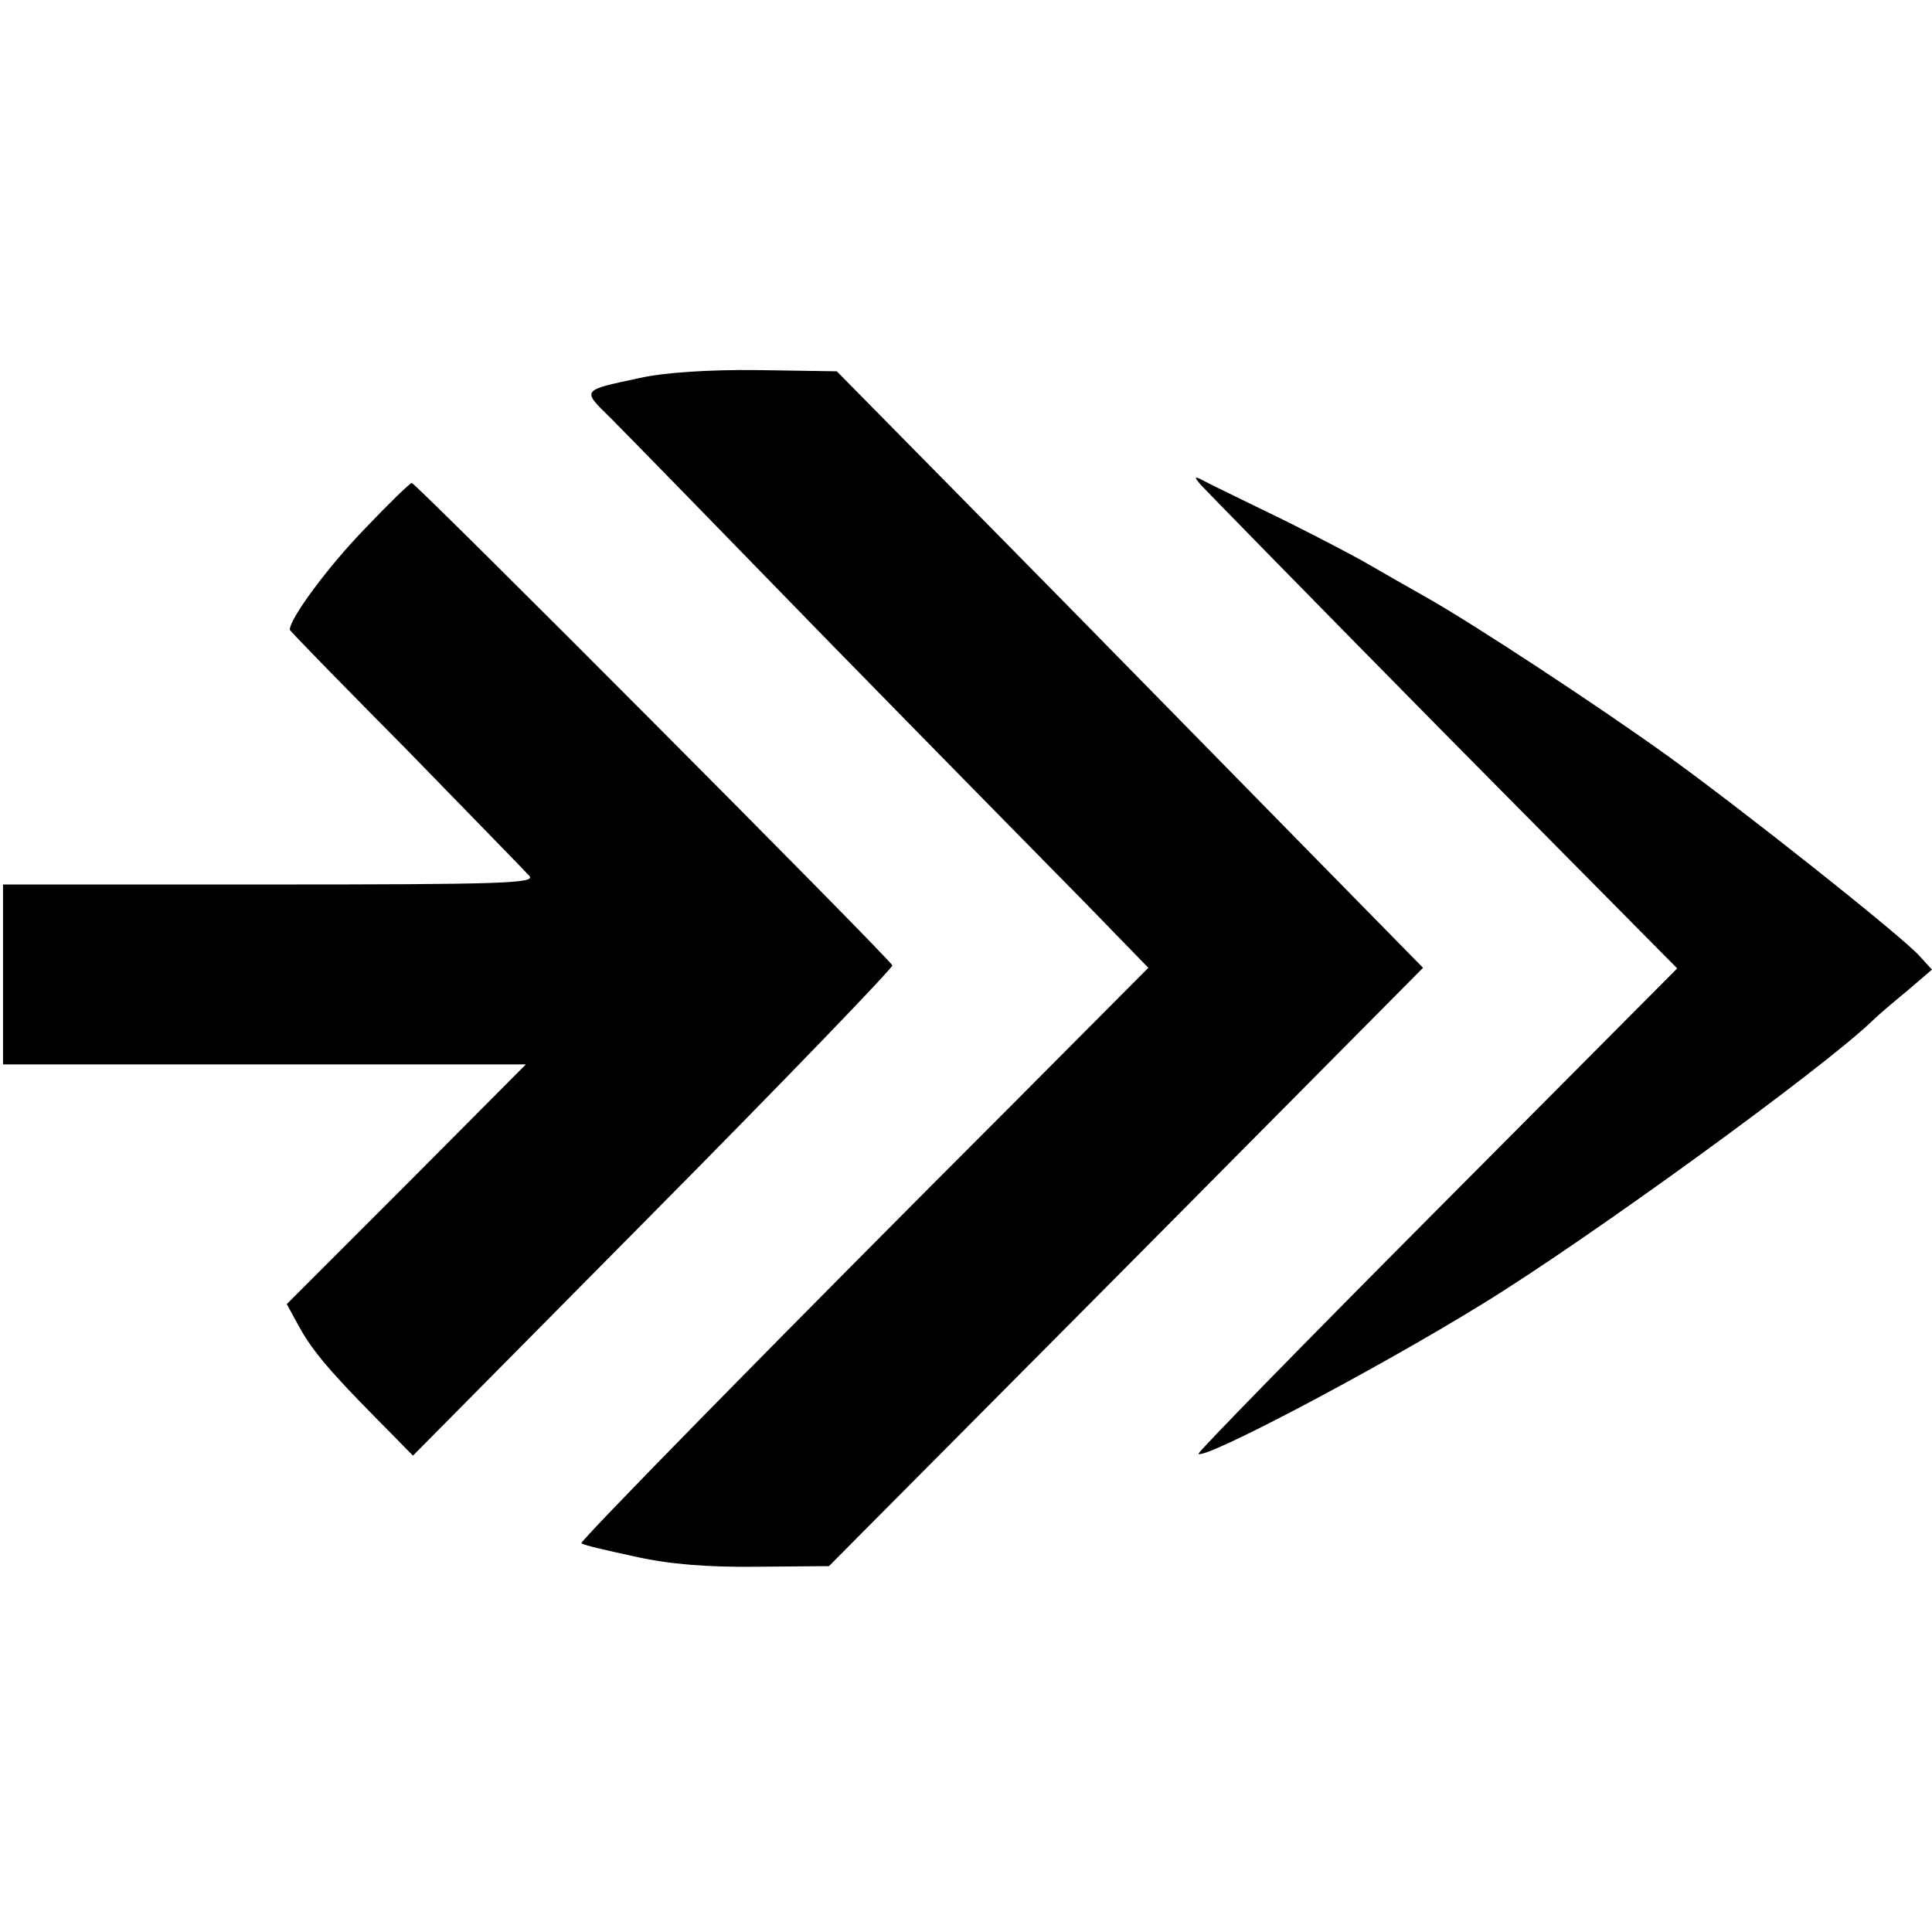 <?xml version="1.0" standalone="no"?>
<!DOCTYPE svg PUBLIC "-//W3C//DTD SVG 20010904//EN"
 "http://www.w3.org/TR/2001/REC-SVG-20010904/DTD/svg10.dtd">
<svg version="1.0" xmlns="http://www.w3.org/2000/svg"
 width="320pt" height="320pt" viewBox="0 0 320 320"
 preserveAspectRatio="xMidYMid meet">
<g transform="translate(0,320) scale(0.1,-0.1)"
fill="#000000" stroke="none">
<path d="M1060 2574 c-98 -21 -97 -19 -48 -67 24 -24 187 -191 363 -372 176
-180 367 -374 424 -432 l103 -106 -205 -206 c-429 -429 -737 -744 -734 -747 2
-3 42 -12 88 -22 58 -13 121 -18 203 -17 l119 1 492 495 492 496 -215 219
c-118 120 -336 343 -485 494 l-271 275 -130 2 c-81 1 -156 -4 -196 -13z"/>
<path d="M1988 2398 c7 -8 187 -192 401 -409 l389 -393 -398 -400 c-219 -220
-397 -402 -395 -404 10 -10 293 139 470 248 176 108 564 390 646 469 9 9 35
31 58 50 l41 35 -22 24 c-35 37 -290 239 -413 328 -115 83 -328 223 -405 266
-25 14 -72 41 -105 60 -33 18 -100 53 -150 77 -49 24 -99 48 -110 54 -17 9
-18 8 -7 -5z"/>
<path d="M604 2324 c-60 -62 -124 -148 -124 -167 0 -2 87 -91 193 -198 105
-108 197 -202 204 -210 10 -12 -47 -14 -430 -14 l-442 0 0 -149 0 -149 433 0
433 0 -198 -199 -198 -198 18 -33 c22 -41 49 -74 129 -155 l62 -63 398 402
c219 221 397 406 396 410 -4 11 -789 799 -796 799 -3 0 -38 -34 -78 -76z"/>
</g>
</svg>
